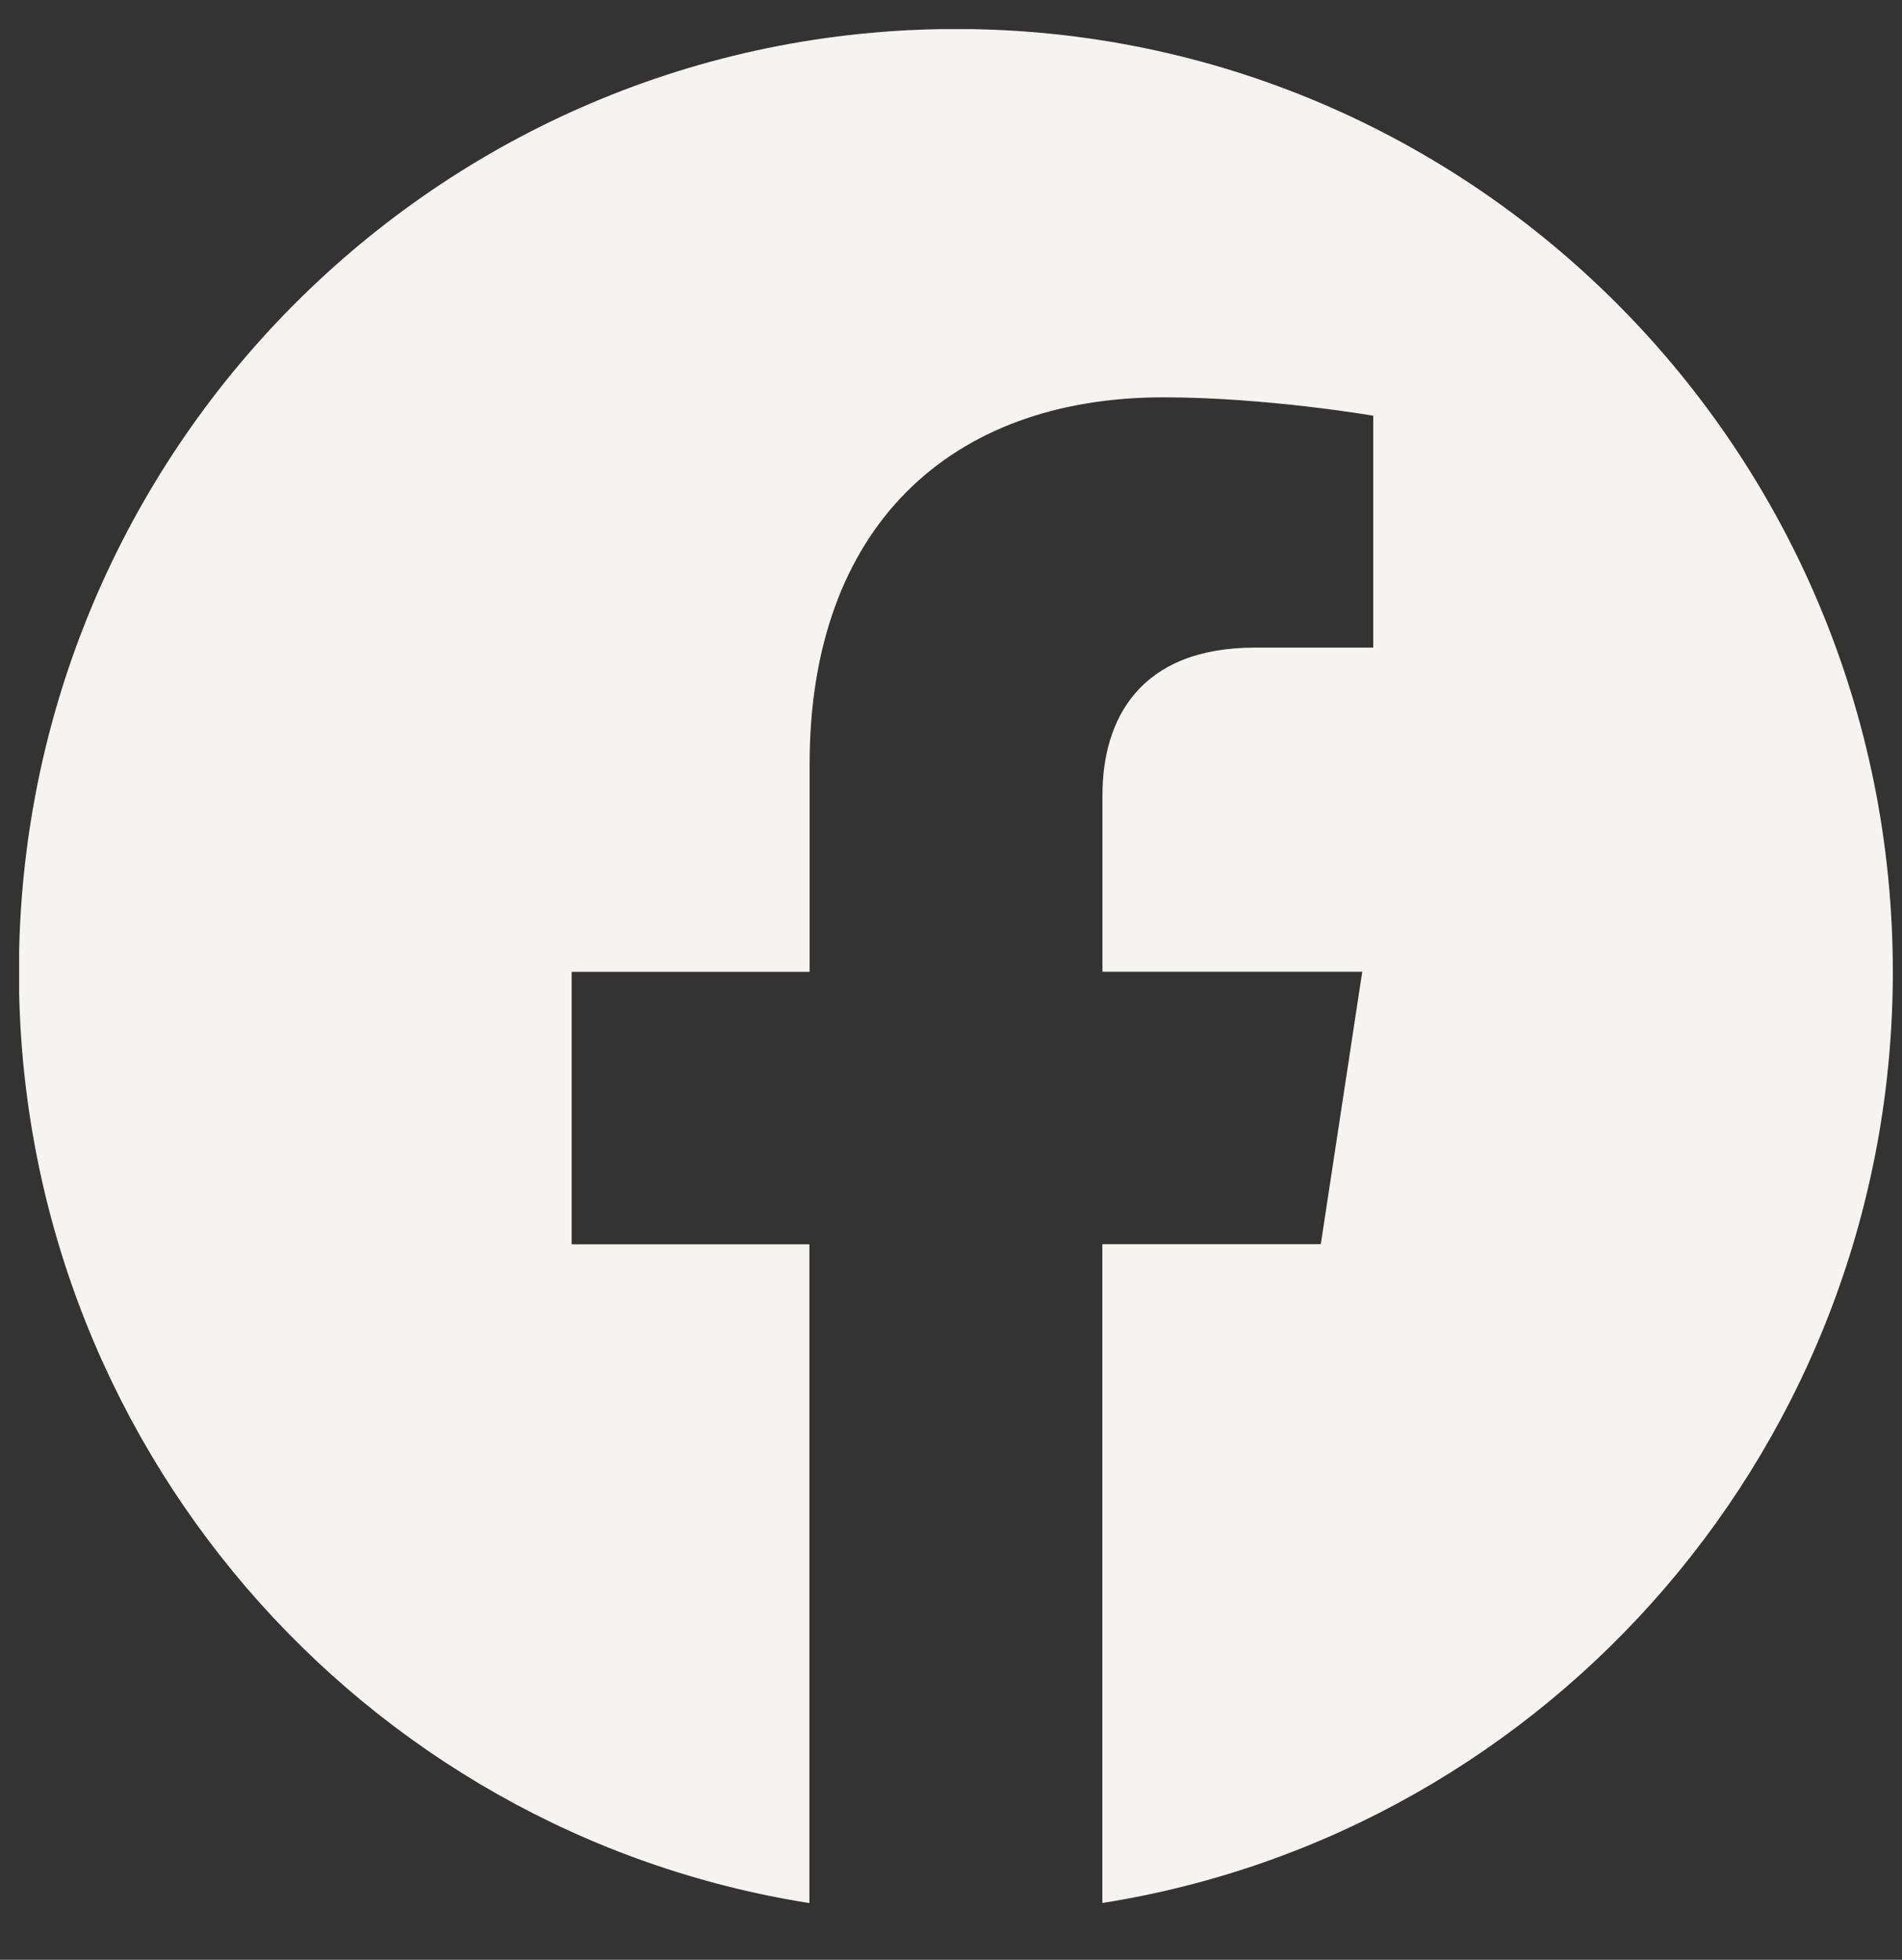 <svg xmlns="http://www.w3.org/2000/svg" fill="none" viewBox="0 0 33 34" height="34" width="33">
<rect x="0" y="0" width="33" height="34" fill="#333333" stroke="none"/>
<g clip-path="url(#clip0_48_289)" id="bi:facebook">
<path fill="#F6F4F1" d="M32.841 16.859C32.841 7.826 25.563 0.503 16.587 0.503C7.606 0.505 0.328 7.826 0.328 16.861C0.328 25.023 6.273 31.789 14.043 33.016V21.587H9.918V16.861H14.047V13.255C14.047 9.156 16.475 6.893 20.187 6.893C21.967 6.893 23.826 7.212 23.826 7.212V11.235H21.776C19.758 11.235 19.128 12.497 19.128 13.791V16.859H23.635L22.916 21.585H19.126V33.014C26.896 31.787 32.841 25.021 32.841 16.859Z" id="Vector"></path>
</g>
<defs>
<clipPath id="clip0_48_289">
<rect transform="translate(0.332 0.505)" fill="white" height="32.509" width="32.509"></rect>
</clipPath>
</defs>
</svg>

